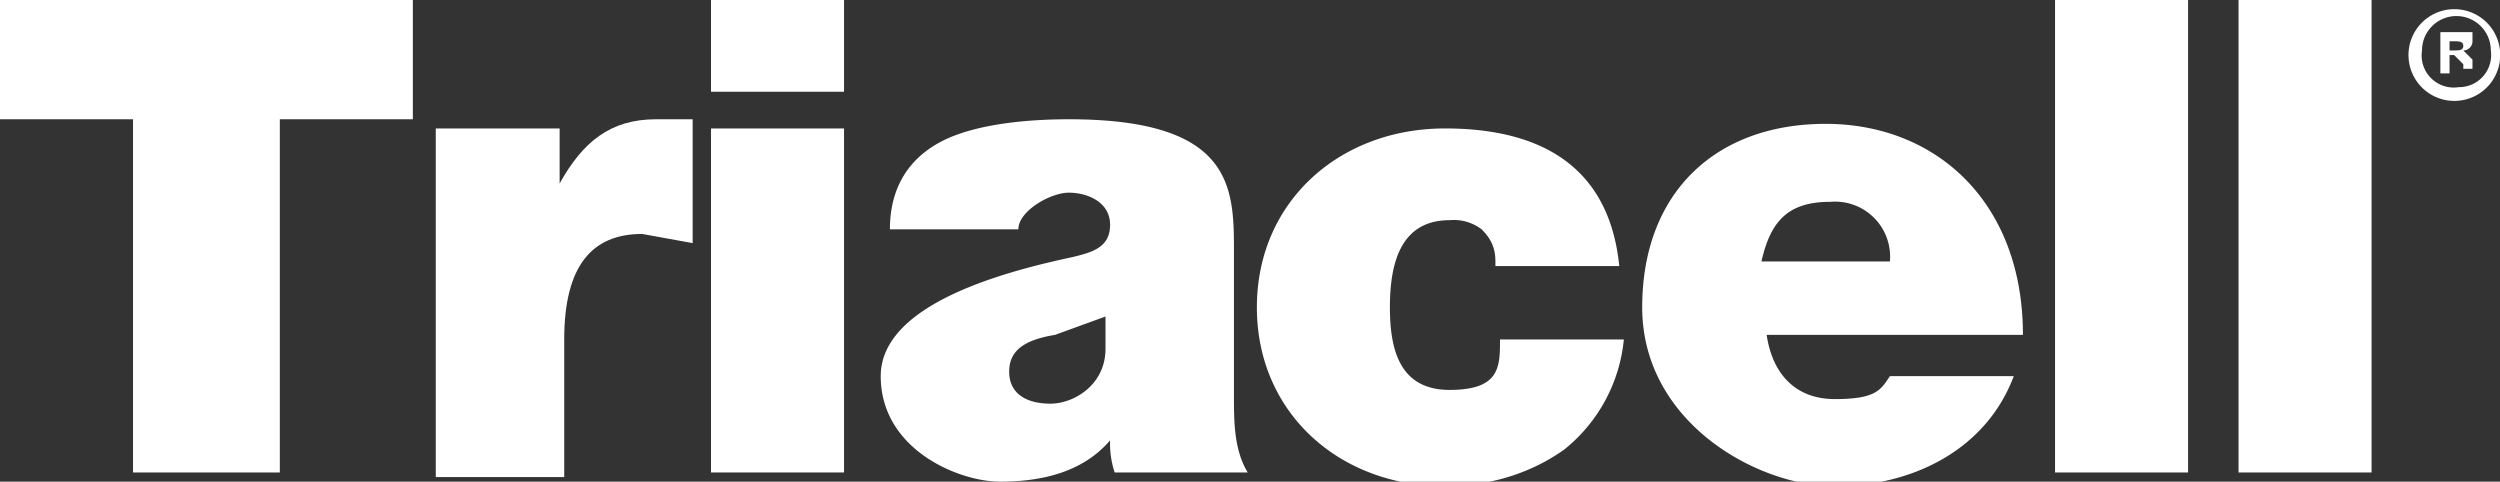 <svg id="Laag_1" data-name="Laag 1" xmlns="http://www.w3.org/2000/svg" width="545" height="105" viewBox="0 0 545 105"><rect x="0" y="0" width="545" height="105" fill="#333333" stroke="none"/><defs><style>.cls-1{fill:#fff;}</style></defs><title>triacell</title><path class="cls-1" d="M29,26H0V0H90V26H61v77H29V26Z"/><path class="cls-1" d="M95,28h27V40h0c5-9,11-14,21-14h8V53l-11-2c-11,0-17,7-17,23v30H95V28Z"/><path class="cls-1" d="M184,20H155V0h29V20Zm-29,8h29v75H155V28Z"/><path class="cls-1" d="M269,86c0,6,0,12,3,17H243a20,20,0,0,1-1-7h0c-6,7-15,9-24,9s-26-7-26-23,28-23,42-26c4-1,8-2,8-7s-5-7-9-7-11,4-11,8H194c0-11,6-17,13-20s17-4,26-4c36,0,36,15,36,29V86ZM241,69l-11,4c-6,1-10,3-10,8s4,7,9,7,12-4,12-12V69Z"/><path class="cls-1" d="M326,57c0-3-1-5-3-7a10,10,0,0,0-7-2c-11,0-13,10-13,19s2,18,13,18,11-5,11-11h27a35,35,0,0,1-13,24c-7,5-16,8-26,8-23,0-41-16-41-39s18-39,41-39,36,10,38,30H326Z"/><path class="cls-1" d="M385,72c1,9,6,15,15,15s10-2,12-5h27c-6,16-22,24-39,24s-42-14-42-39,16-40,40-40,43,17,43,46H385Zm27-15a12,12,0,0,0-13-13c-9,0-13,4-15,13h27Z"/><path class="cls-1" d="M448,0h29V103H448V0Z"/><path class="cls-1" d="M488,0h29V103H488V0Z"/><path class="cls-1" d="M545,11A10,10,0,1,1,535,2,10,10,0,0,1,545,11Zm-17,0a7,7,0,0,0,8,8,7,7,0,0,0,7-8A7,7,0,1,0,528,11Zm6,5h-2V7h7V9a2,2,0,0,1-2,2h0l2,2v2h-2V14l-2-2h-1v4Zm0-5h1c1,0,2,0,2-1s-1-1-2-1h-1v3Z"/></svg>